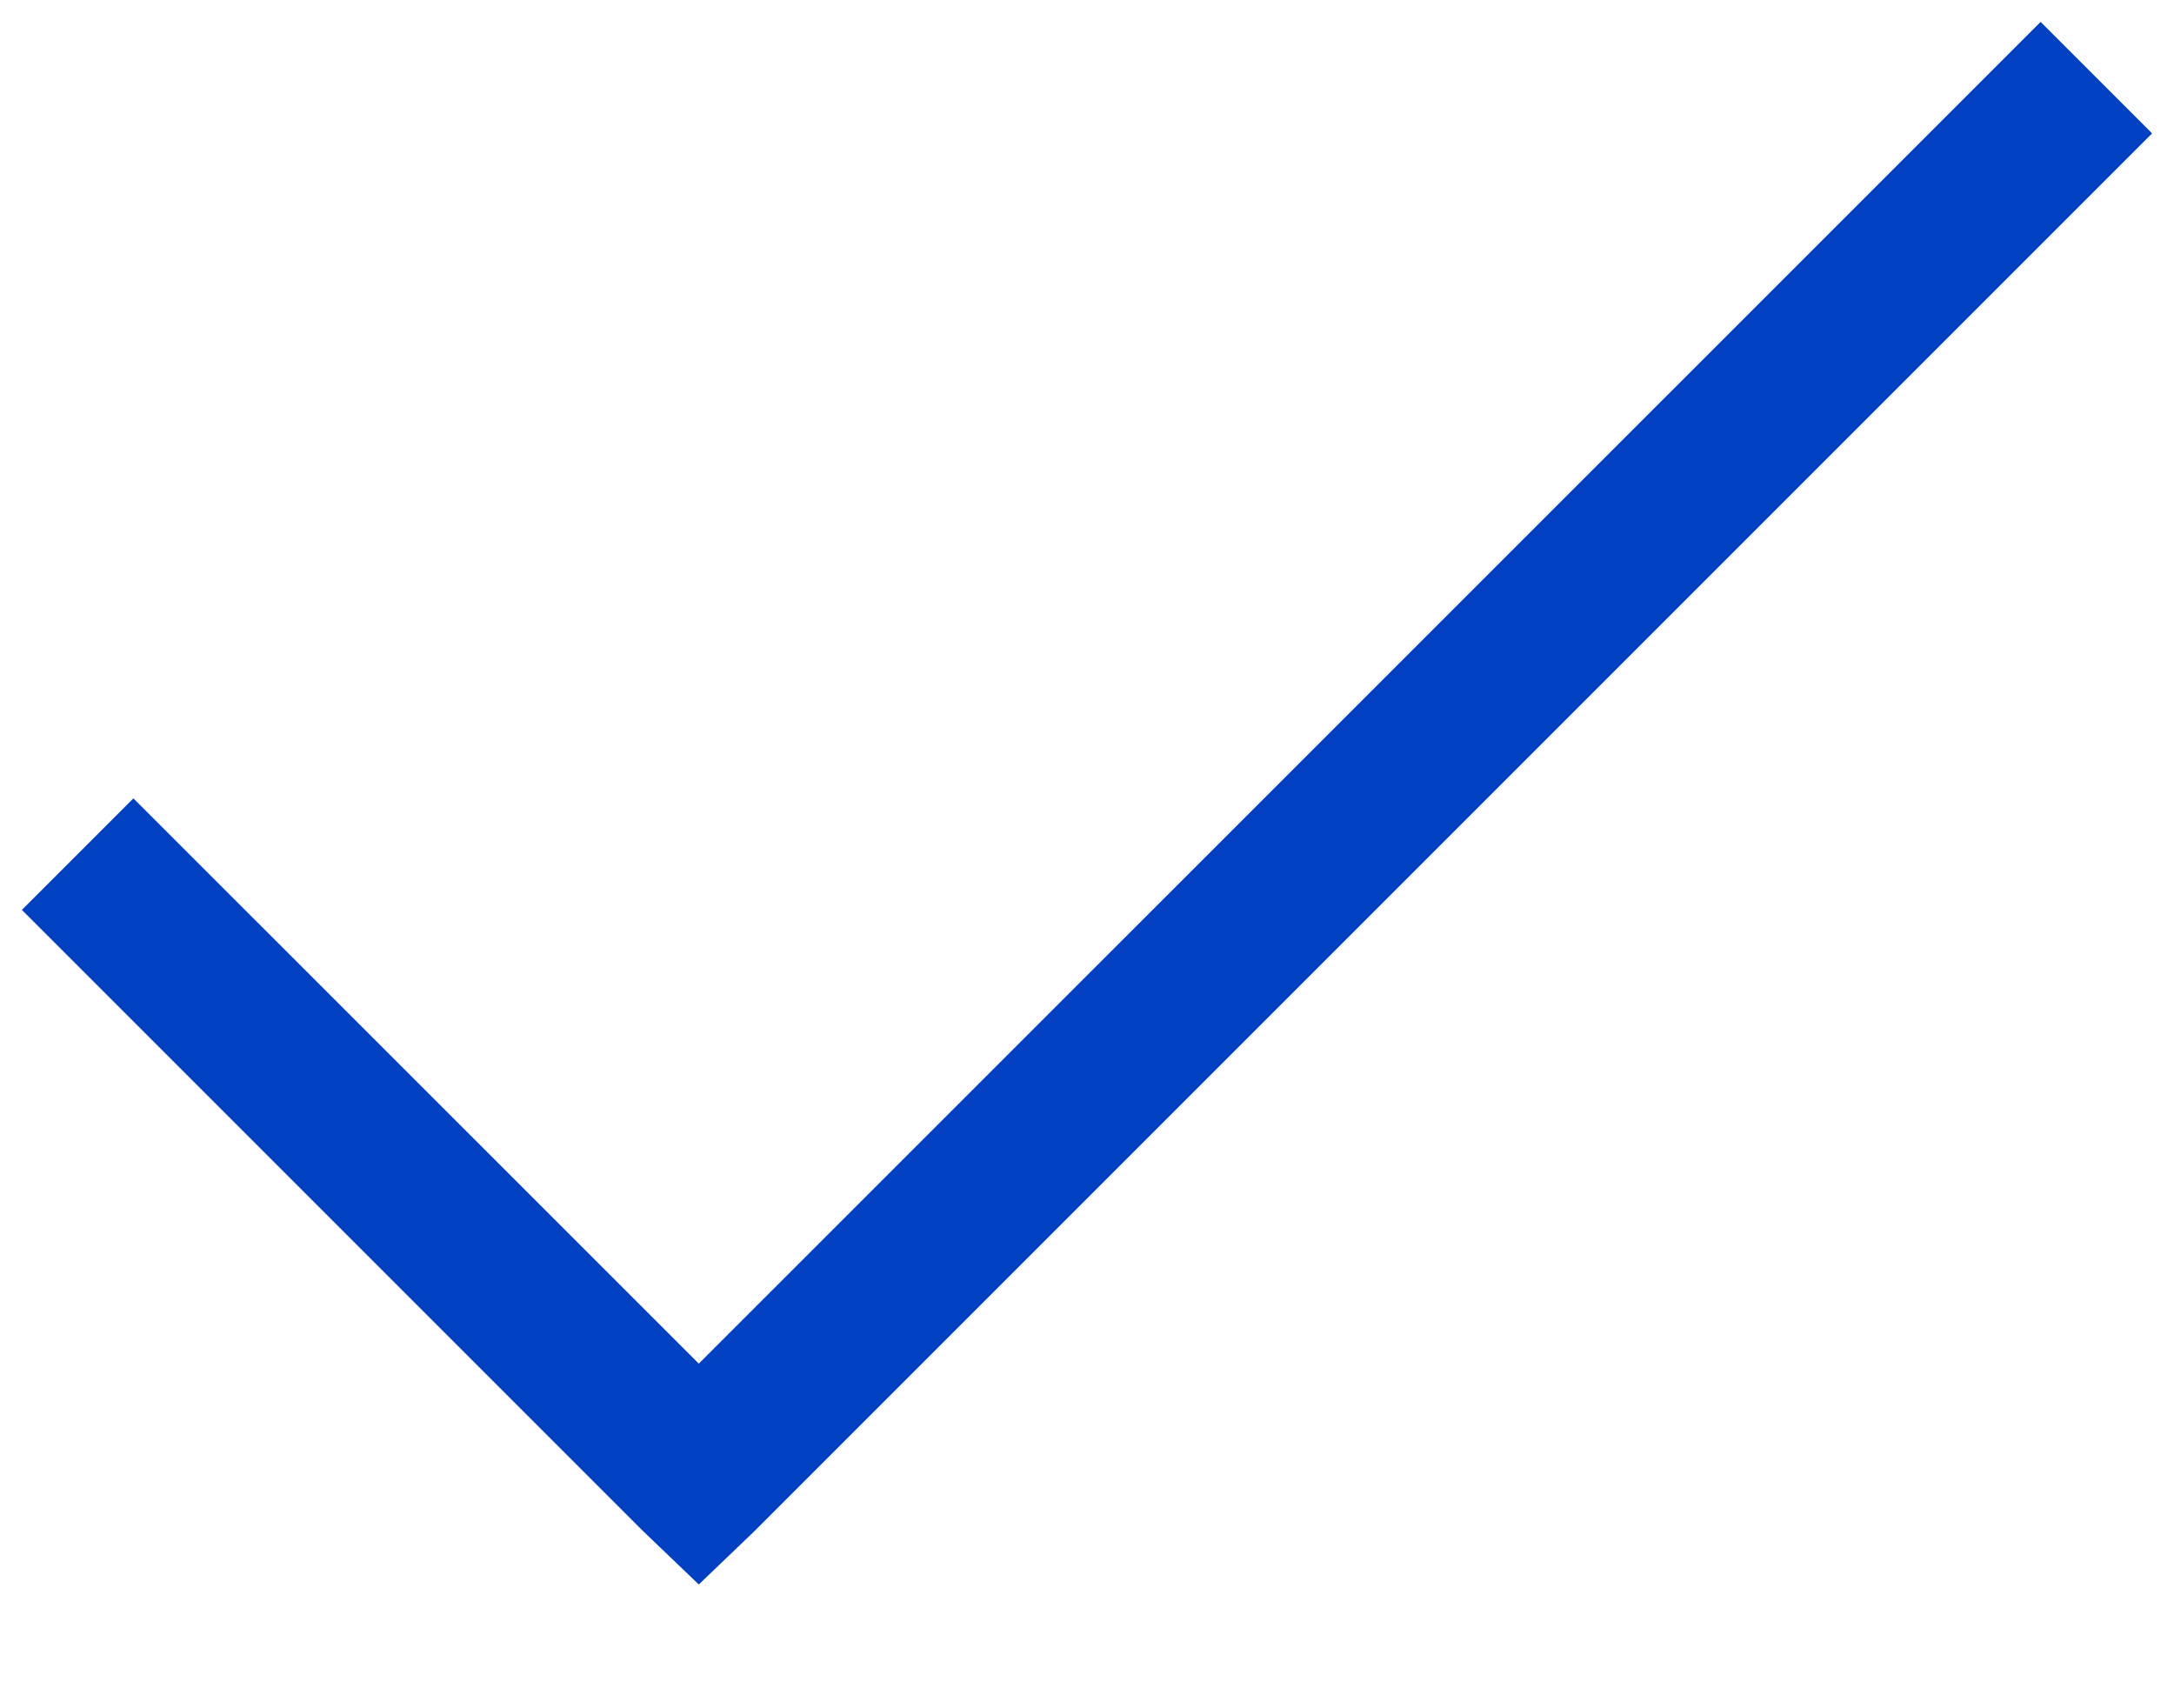 <svg width="14" height="11" viewBox="0 0 14 11" fill="none" xmlns="http://www.w3.org/2000/svg">
<path d="M13.141 0.141L4.5 8.781L0.859 5.141L0.141 5.859L4.141 9.859L4.5 10.203L4.859 9.859L13.859 0.859L13.141 0.141Z" fill="#0040C1"/>
</svg>
